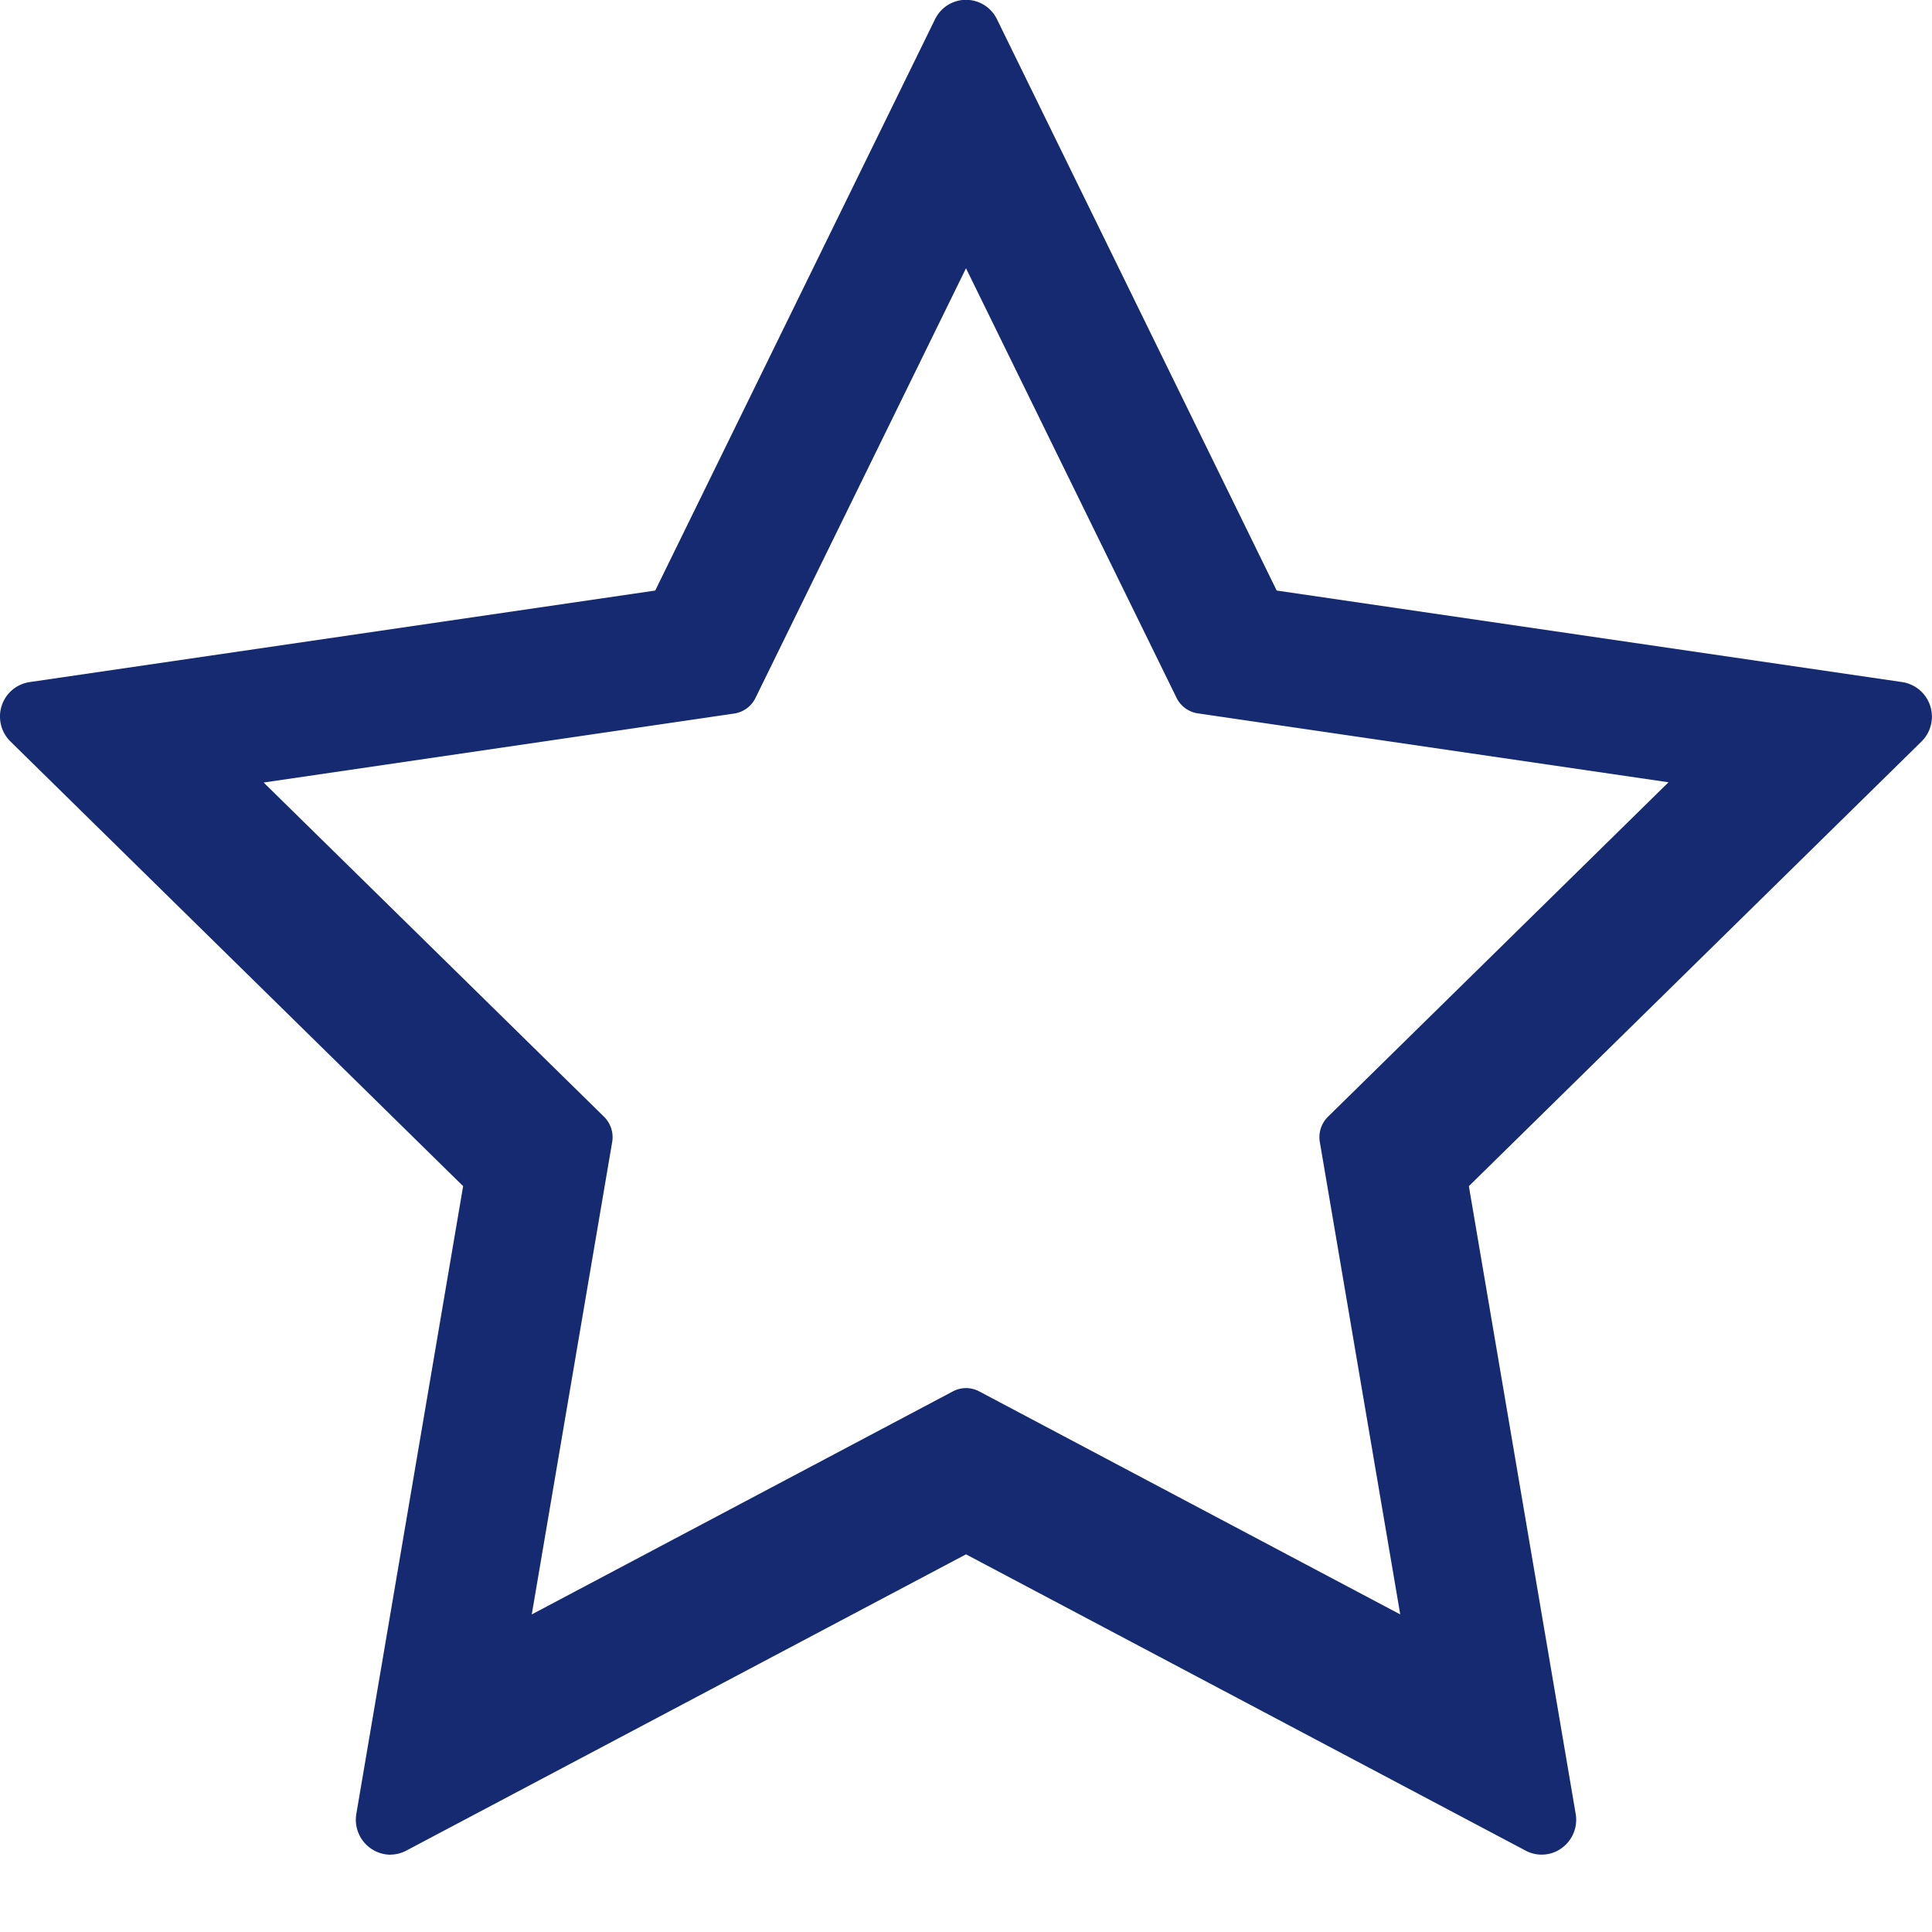 <svg xmlns="http://www.w3.org/2000/svg" viewBox="0 0 21 21">
    <path fill="#152A70" fill-rule="nonzero" d="M4.243 20.16a.38.38 0 0 1-.37-.443l1.161-6.824L.114 8.06a.381.381 0 0 1-.096-.388.377.377 0 0 1 .304-.258l6.8-.995L10.163.21a.374.374 0 0 1 .674 0l3.04 6.209 6.8.995a.38.38 0 0 1 .209.646l-4.92 4.833 1.161 6.823a.38.38 0 0 1-.149.37.37.37 0 0 1-.396.029L10.5 16.895l-6.083 3.22a.377.377 0 0 1-.174.044zM2.863 8.503l3.703 3.636a.312.312 0 0 1 .088.275l-.874 5.134 4.577-2.424a.305.305 0 0 1 .287 0l4.576 2.424-.874-5.134a.312.312 0 0 1 .088-.275l3.702-3.636-5.116-.749a.308.308 0 0 1-.232-.17L10.5 2.916l-2.288 4.67a.308.308 0 0 1-.232.17l-5.116.75z"/>
</svg>
